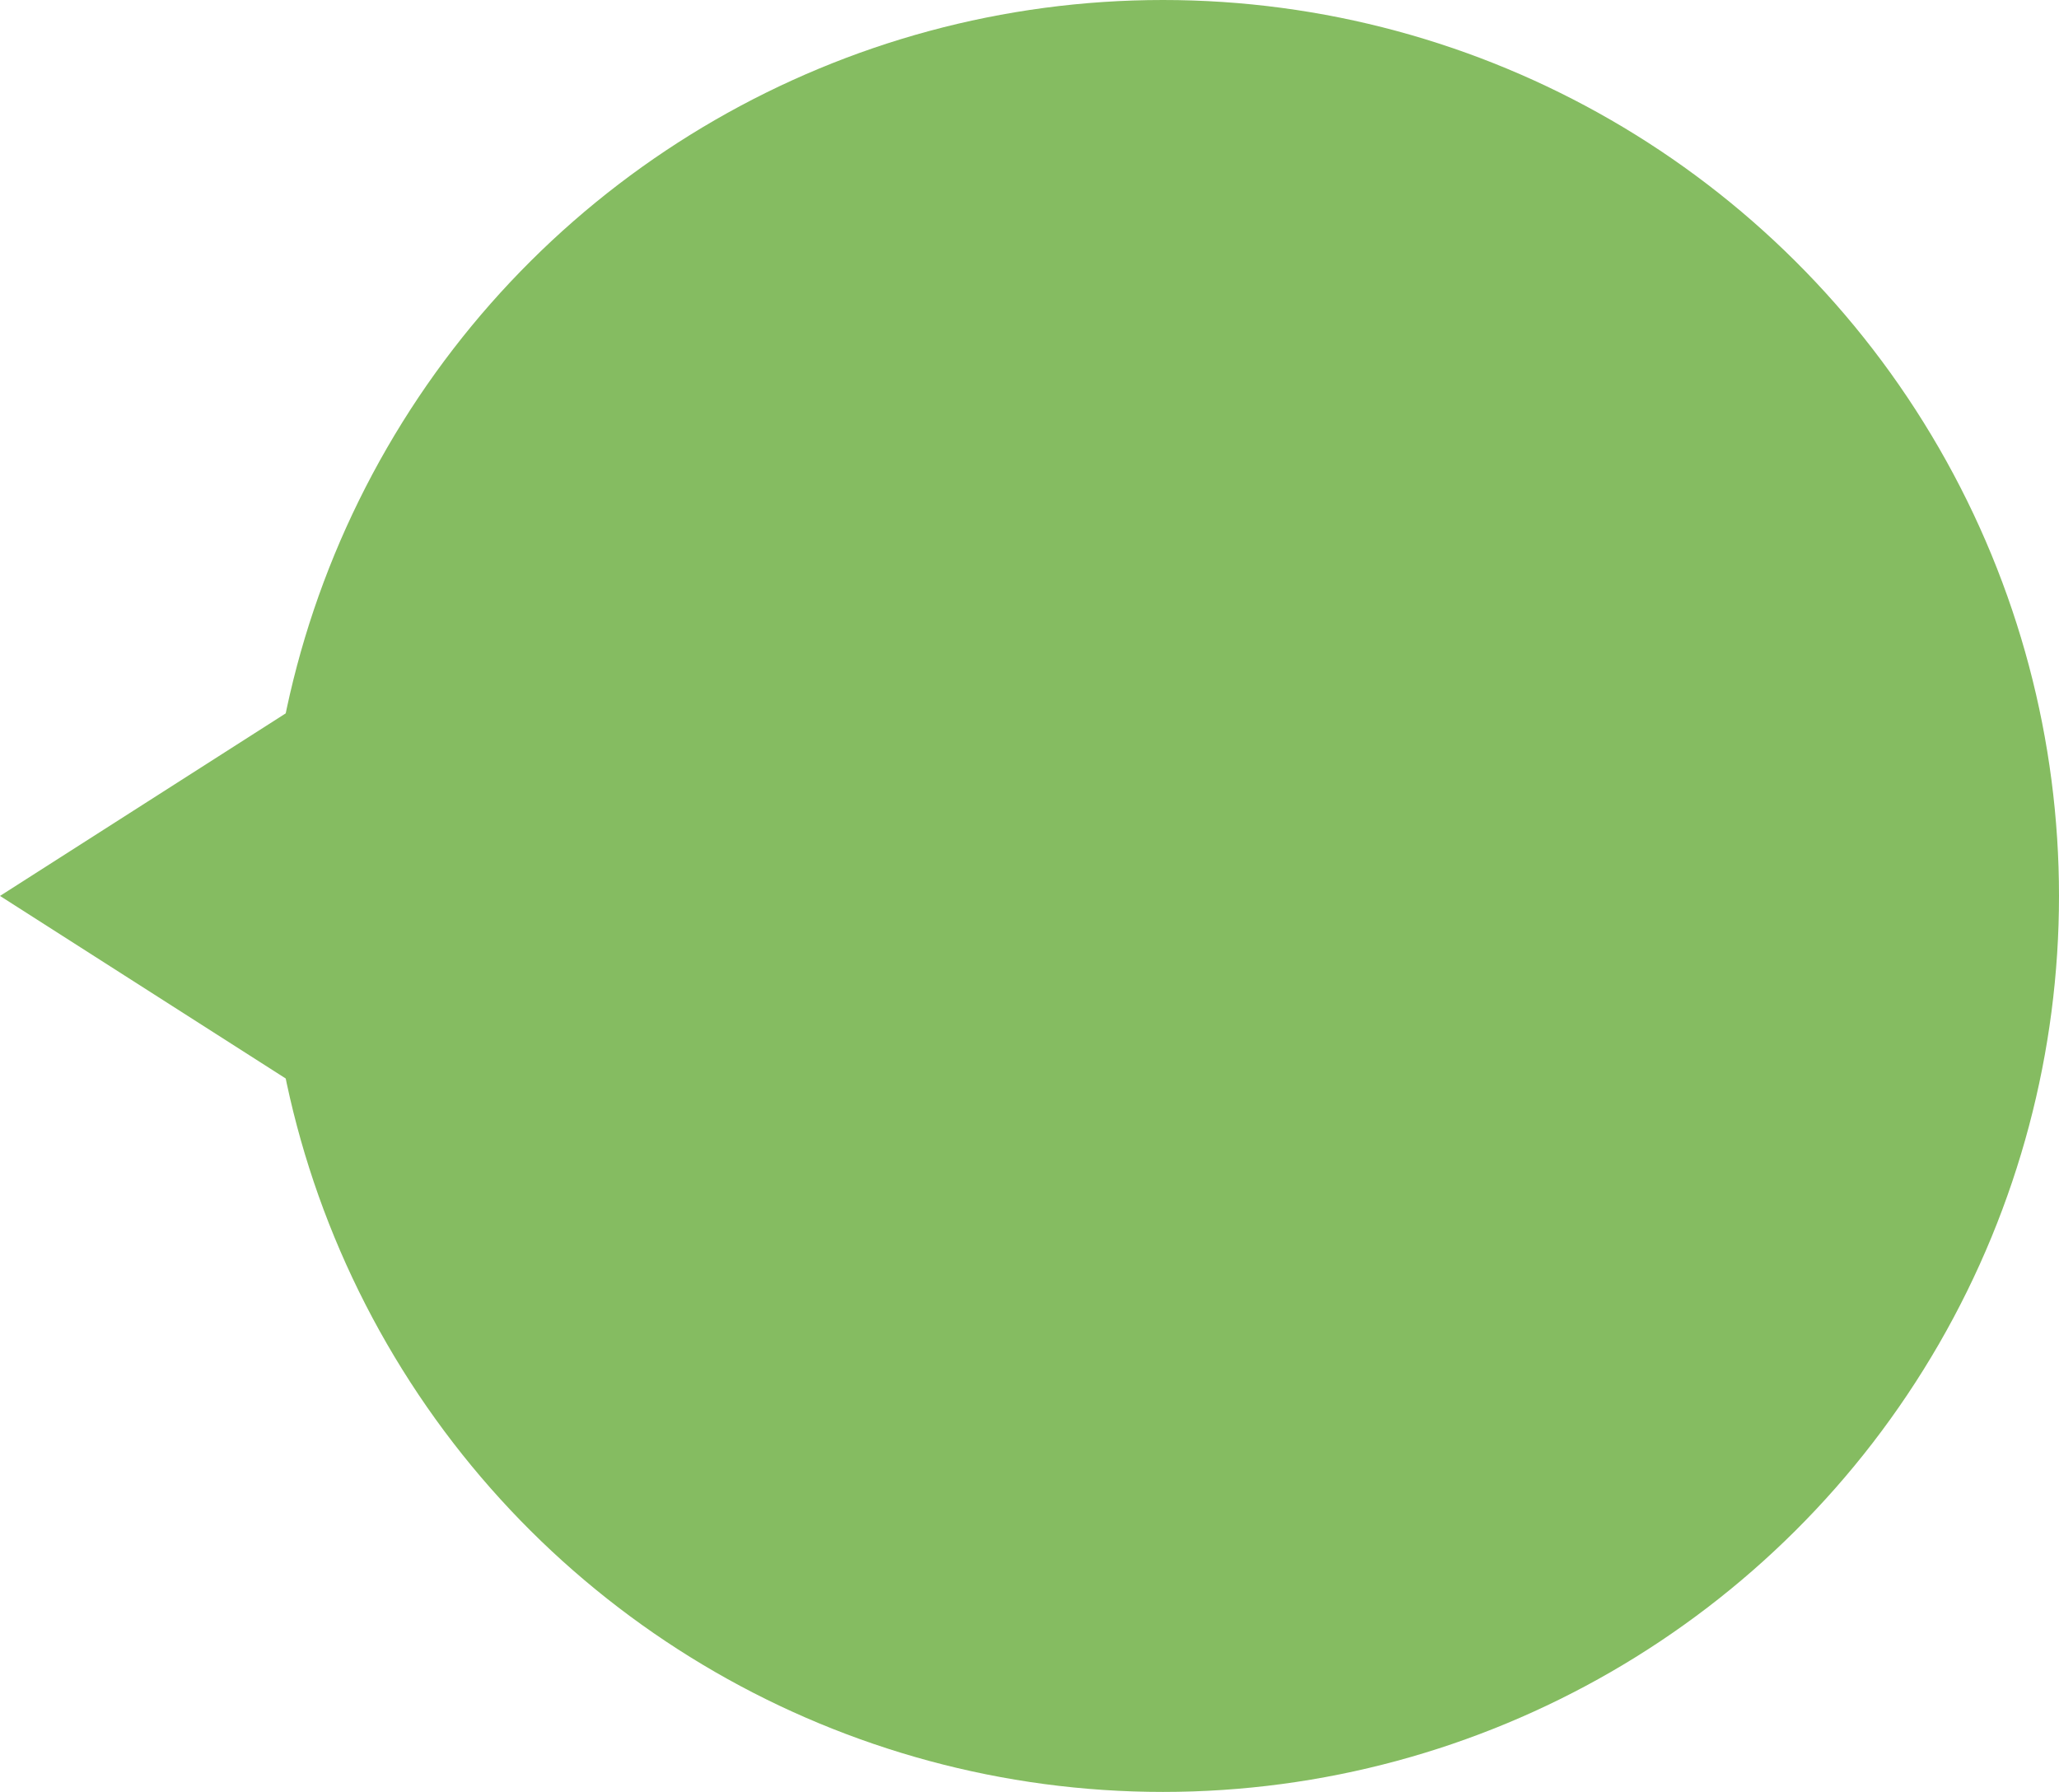 <svg xmlns="http://www.w3.org/2000/svg" width="61.896" height="53.872" viewBox="0 0 61.896 53.872"><defs><style>.a{fill:#85bc61;}</style></defs><g transform="translate(-1313.104 -2022.742)"><circle class="a" cx="26.936" cy="26.936" r="26.936" transform="translate(1375 2022.742) rotate(90)"/><path class="a" d="M6.277,9.823,0,0H12.554Z" transform="translate(1322.927 2043.4) rotate(90)"/></g></svg>